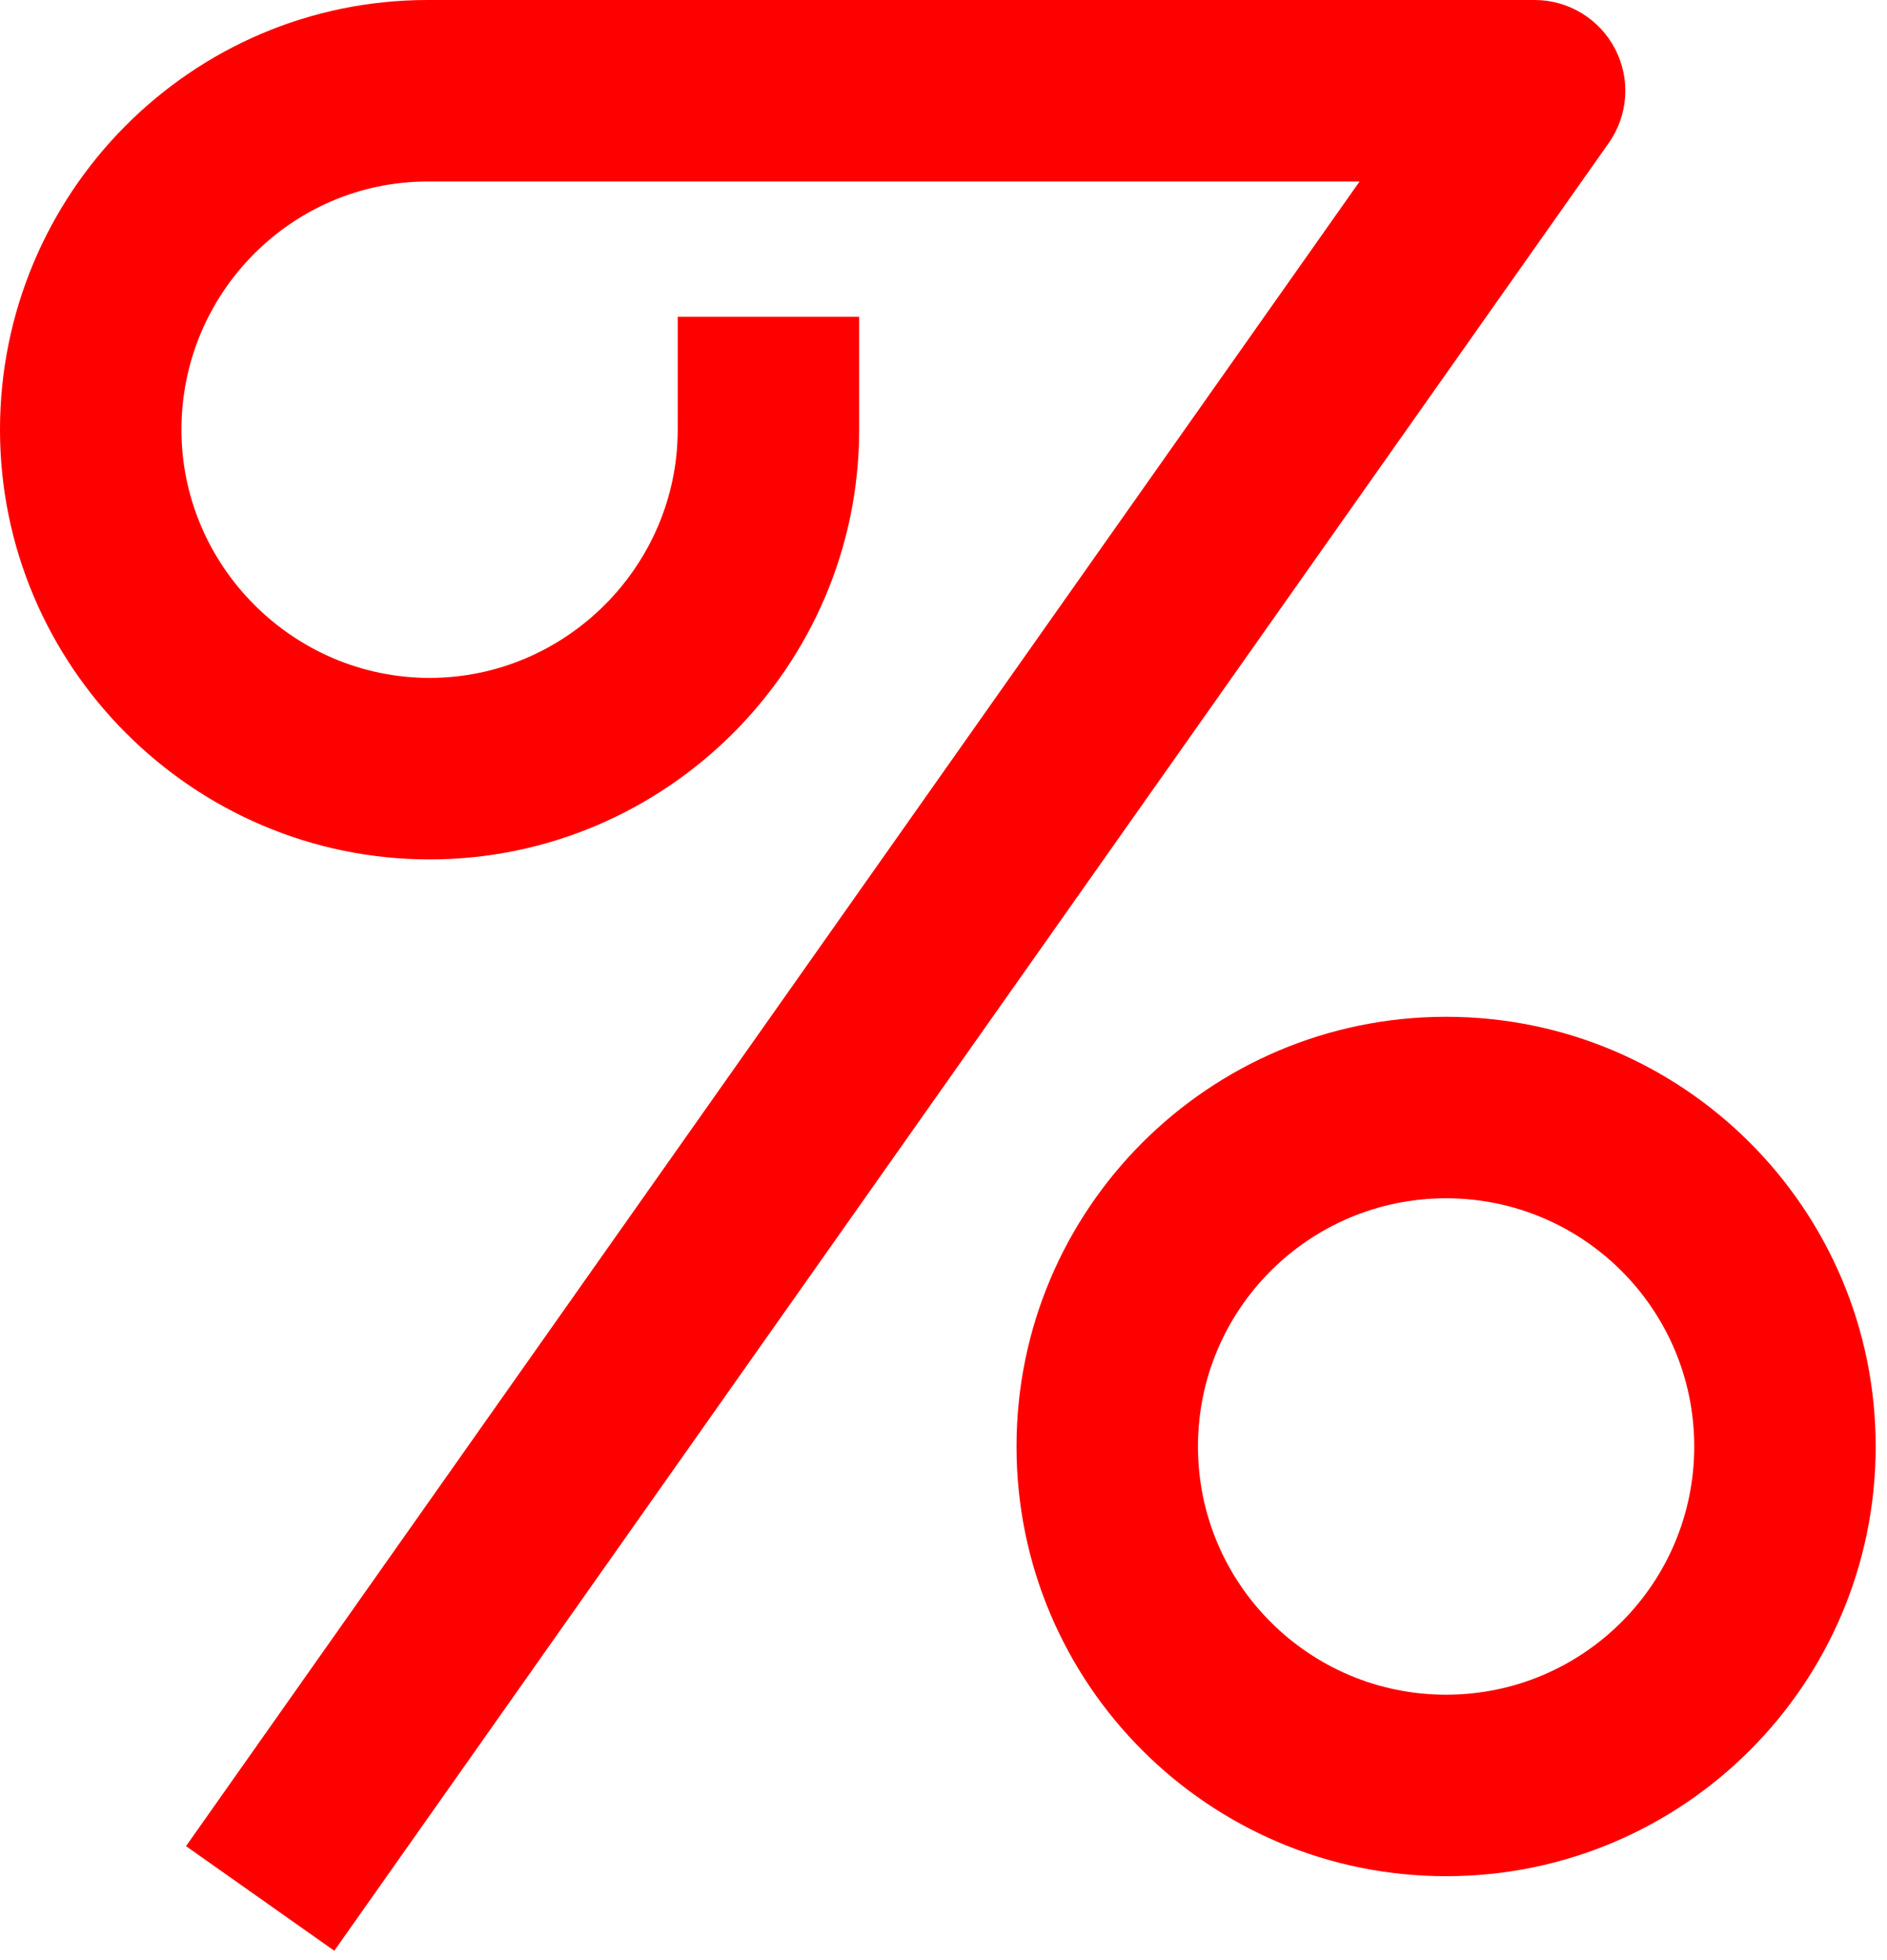 <?xml version="1.0" encoding="UTF-8"?> <svg xmlns="http://www.w3.org/2000/svg" width="26" height="27" viewBox="0 0 26 27" fill="none"> <path fill-rule="evenodd" clip-rule="evenodd" d="M0 5.919C0 2.67 2.626 0 5.893 0H21.144C21.611 0 22.039 0.26 22.254 0.675C22.469 1.089 22.435 1.589 22.166 1.97L4.606 26.871L2.563 25.43L18.733 2.5H5.893C4.024 2.5 2.5 4.032 2.5 5.919C2.5 7.796 4.041 9.338 5.919 9.338C7.796 9.338 9.338 7.796 9.338 5.919V4.363H11.838V5.919C11.838 9.177 9.177 11.838 5.919 11.838C2.661 11.838 0 9.177 0 5.919ZM19.925 16.506C18.037 16.506 16.506 18.037 16.506 19.925C16.506 21.813 18.037 23.344 19.925 23.344C21.813 23.344 23.344 21.813 23.344 19.925C23.344 18.037 21.813 16.506 19.925 16.506ZM14.006 19.925C14.006 16.656 16.656 14.006 19.925 14.006C23.194 14.006 25.844 16.656 25.844 19.925C25.844 23.194 23.194 25.844 19.925 25.844C16.656 25.844 14.006 23.194 14.006 19.925Z" fill="#FF0000"></path> </svg> 
